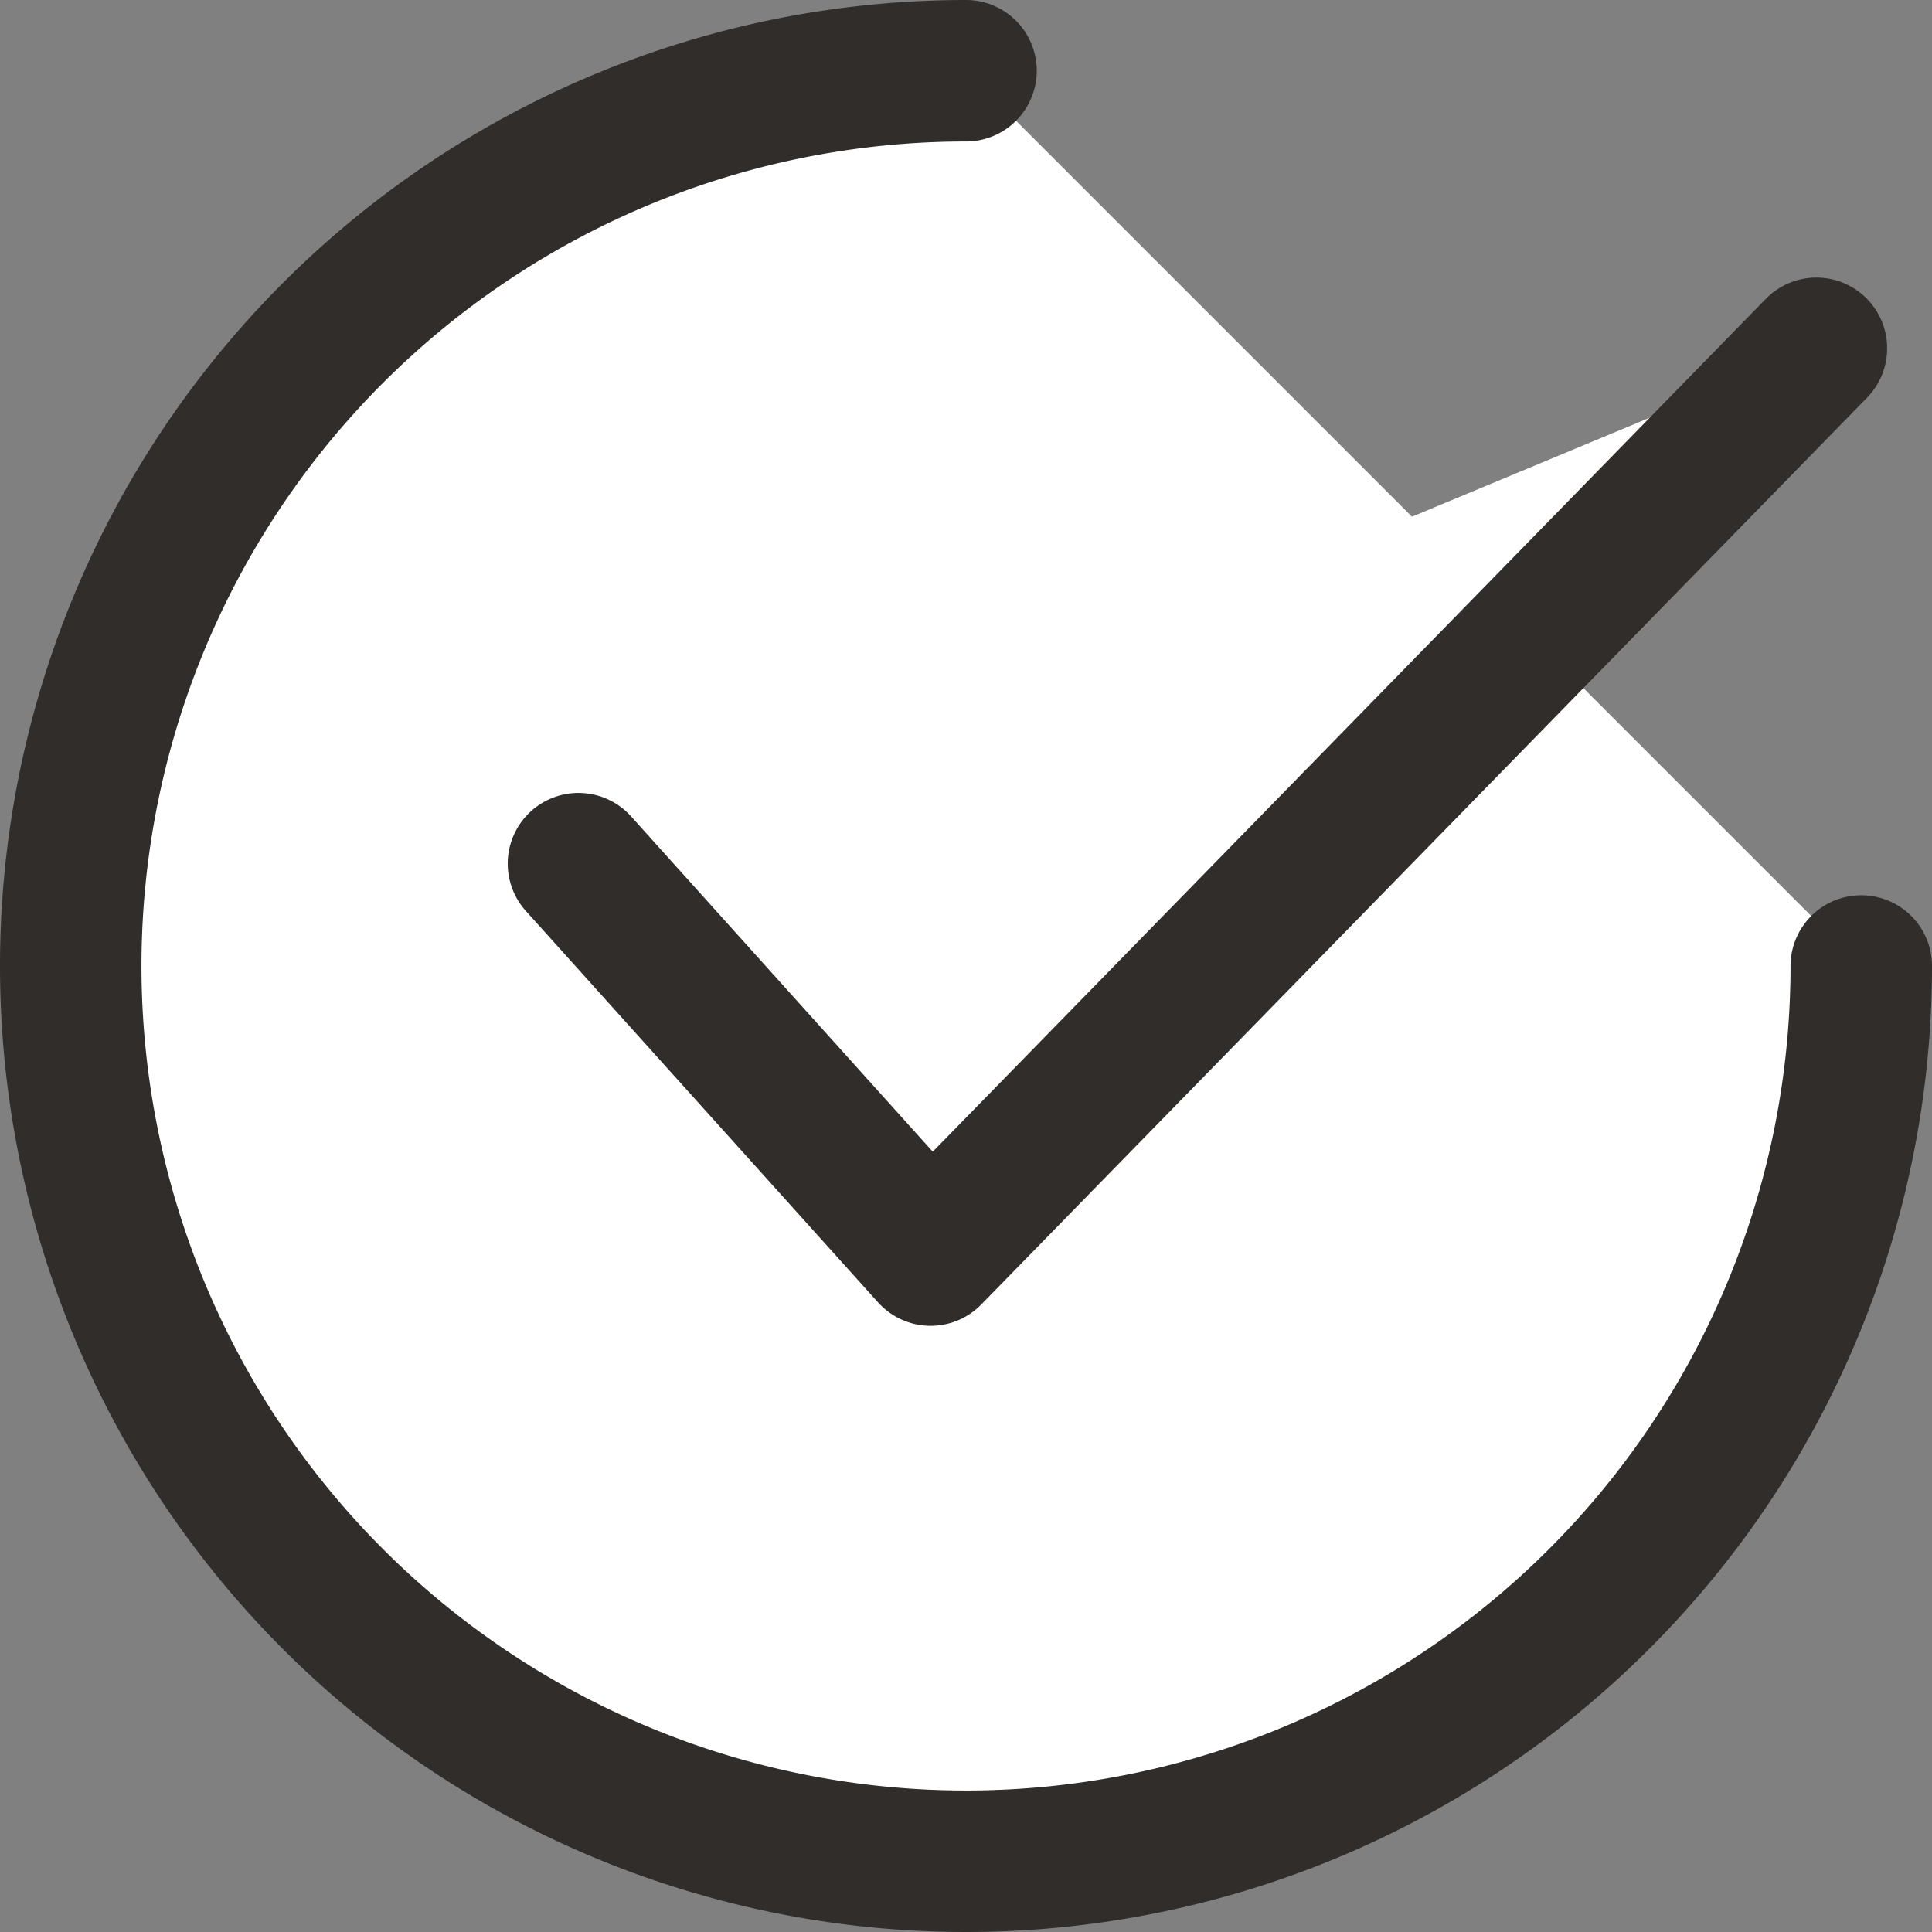 <svg xmlns="http://www.w3.org/2000/svg" width="40.968" height="40.968" viewBox="0 0 40.968 40.968">
  <rect x="0" y="0" width="40.968" height="40.968" fill="#808080" stroke="none"/>
  <g id="Raggruppa_1849" data-name="Raggruppa 1849" transform="translate(-56.5 -1177.5)">
    <path id="Tracciato_3732" data-name="Tracciato 3732" d="M116.577,636.078a18.984,18.984,0,1,1-18.984-18.984" transform="translate(-20.609 561.906)" fill="#fff" stroke="#302d2b" stroke-linecap="round" stroke-linejoin="round" stroke-width="3"/>
    <path id="Tracciato_3733" data-name="Tracciato 3733" d="M92.775,635.766l7.468,8.3,18.783-19.228" transform="translate(-24.009 560.048)" fill="#fff" stroke="#302d2b" stroke-linecap="round" stroke-linejoin="round" stroke-width="3"/>
  </g>
</svg>
